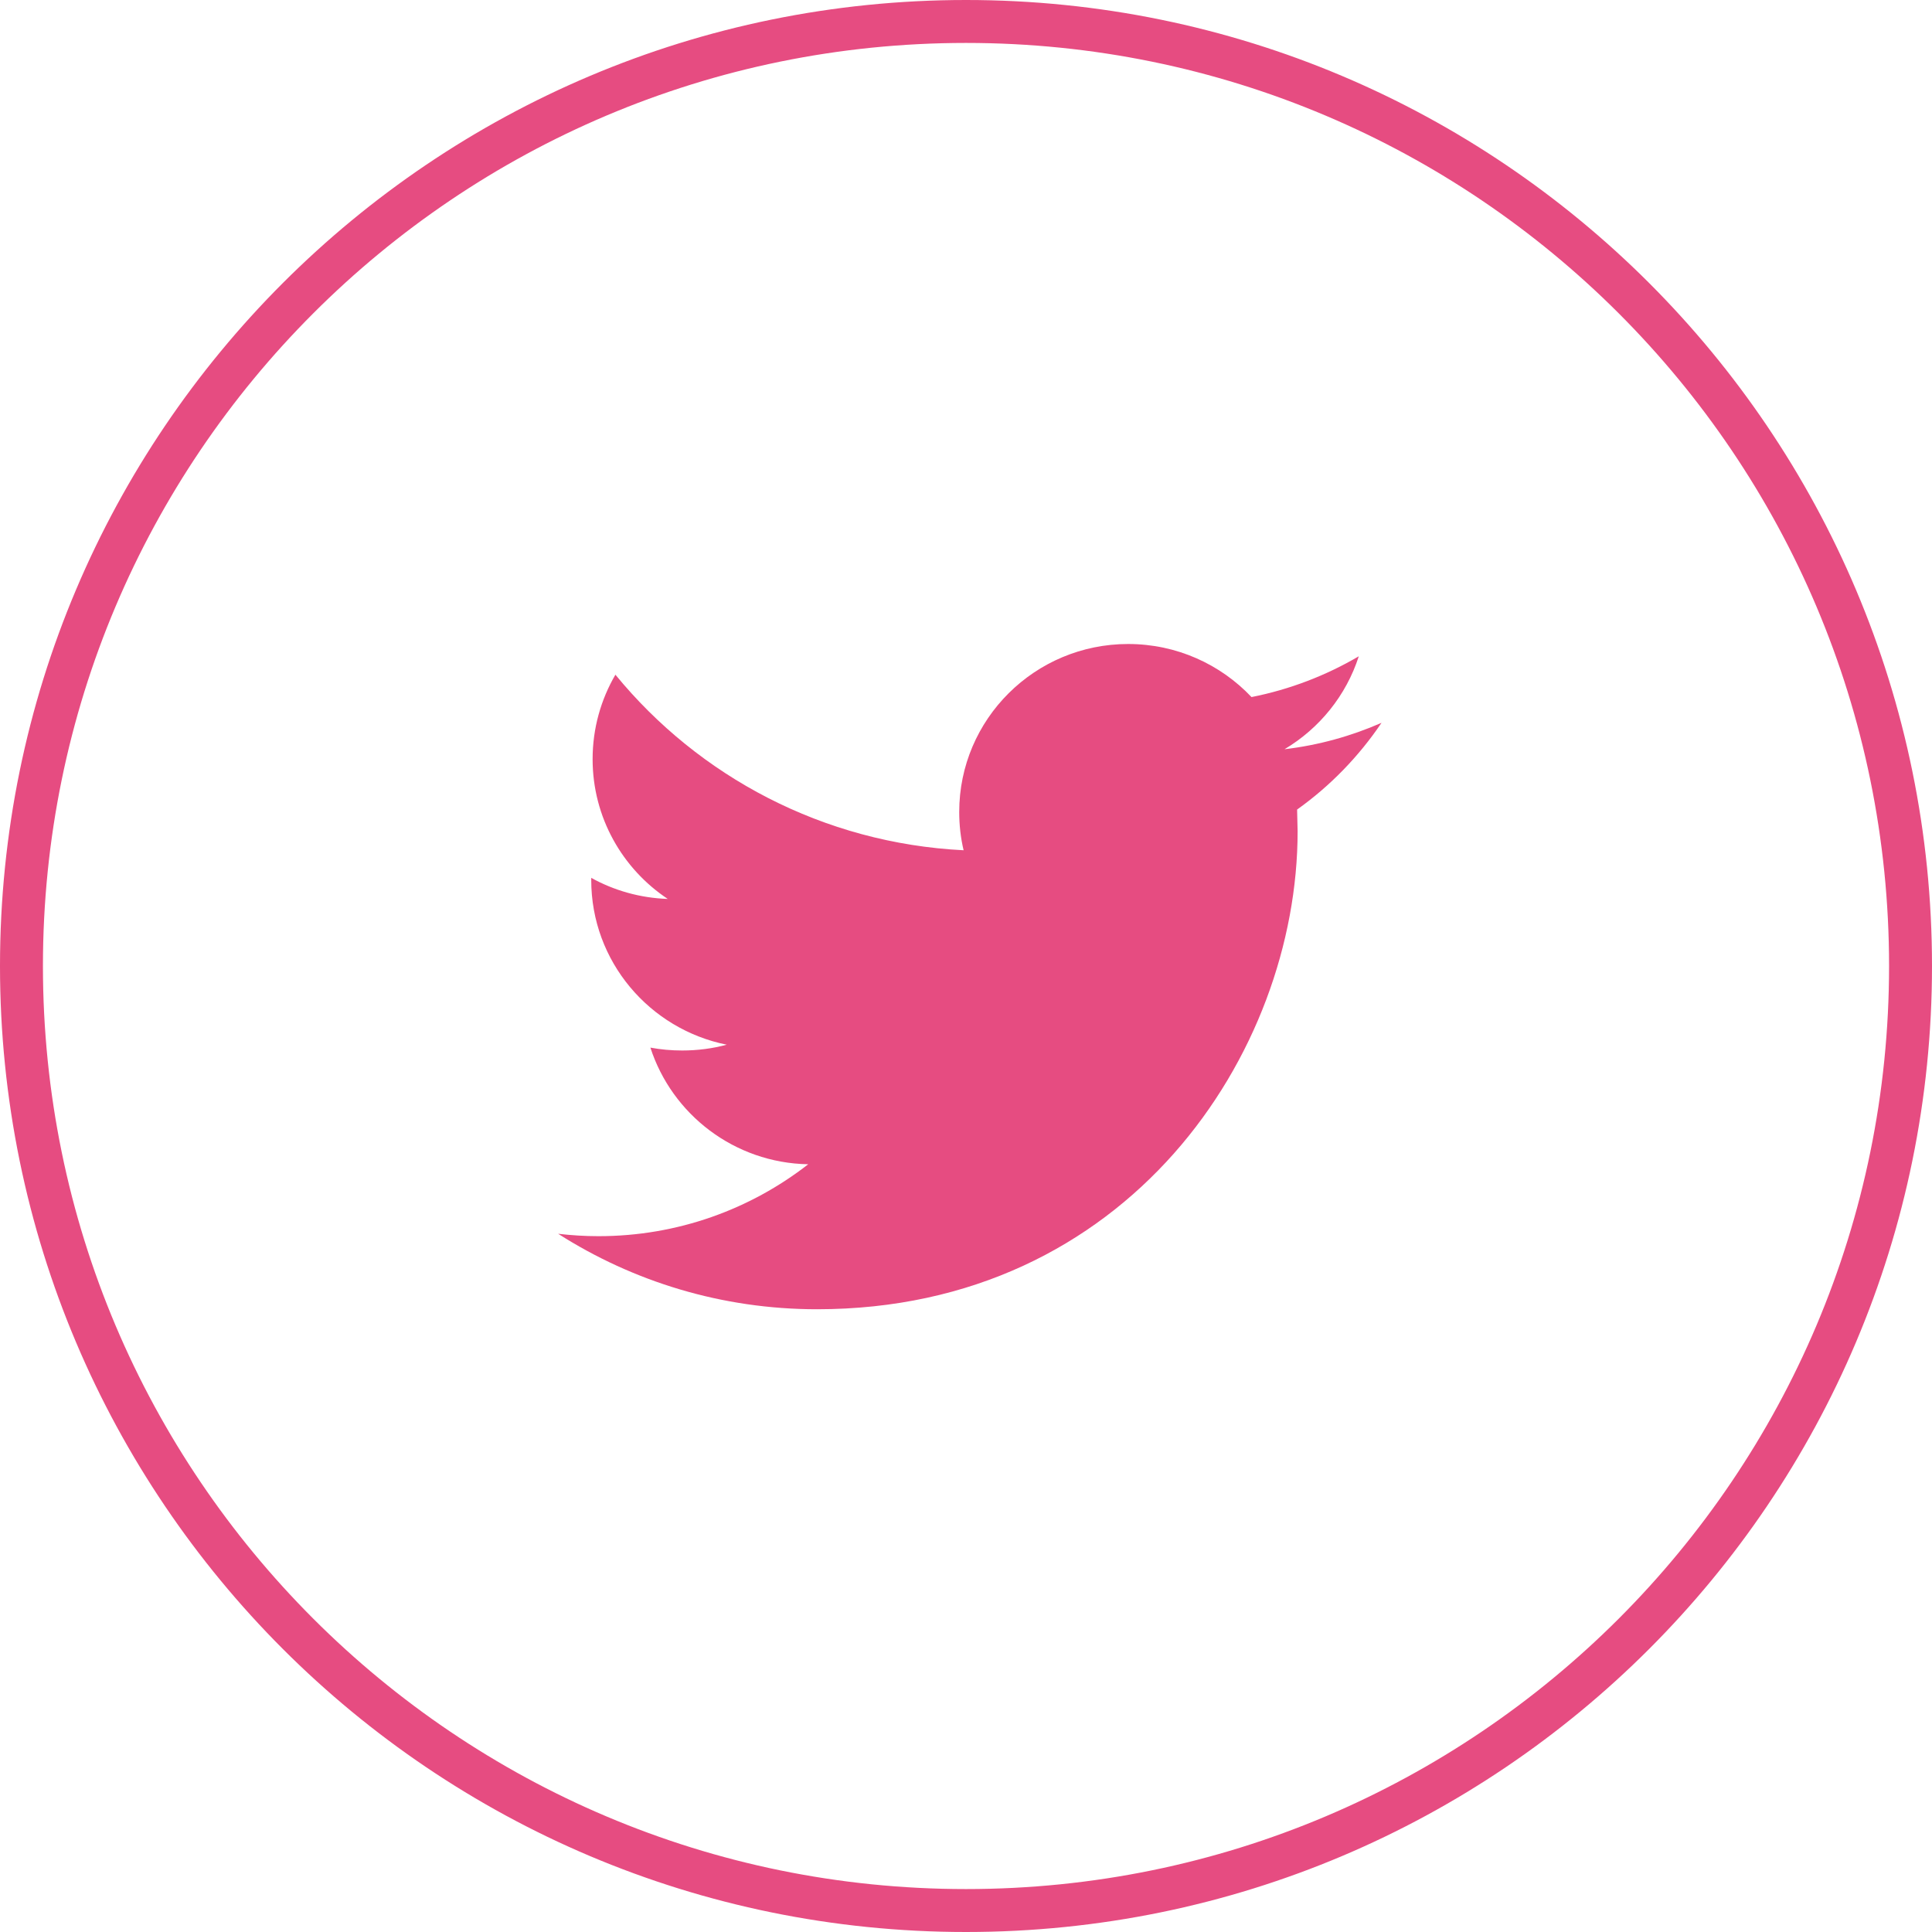 <svg width="45" height="45" viewBox="0 0 45 45" fill="none" xmlns="http://www.w3.org/2000/svg">
<path d="M44.5 22.5C44.5 34.65 34.65 44.5 22.5 44.5C10.35 44.5 0.5 34.65 0.5 22.5C0.5 10.35 10.35 0.5 22.5 0.5C34.65 0.5 44.5 10.35 44.5 22.5Z" stroke="#E64C81"/>
<path d="M30.212 18.856L30.224 19.363C30.224 24.536 26.267 30.495 19.03 30.495C16.809 30.495 14.742 29.848 13 28.737C13.308 28.773 13.621 28.793 13.939 28.793C15.783 28.793 17.478 28.167 18.825 27.118C17.103 27.087 15.651 25.954 15.149 24.401C15.391 24.446 15.635 24.468 15.89 24.468C16.25 24.468 16.598 24.422 16.927 24.333C15.127 23.971 13.771 22.392 13.771 20.497V20.447C14.302 20.741 14.908 20.916 15.553 20.938C14.498 20.237 13.803 19.039 13.803 17.682C13.803 16.965 13.997 16.293 14.334 15.715C16.274 18.083 19.174 19.641 22.444 19.804C22.376 19.517 22.342 19.218 22.342 18.912C22.342 16.752 24.104 15 26.277 15C27.408 15 28.431 15.475 29.15 16.236C30.045 16.059 30.888 15.733 31.649 15.286C31.355 16.2 30.732 16.967 29.919 17.451C30.712 17.358 31.473 17.145 32.178 16.836C31.651 17.618 30.982 18.308 30.212 18.856Z" fill="#E64C81"/>
</svg>
